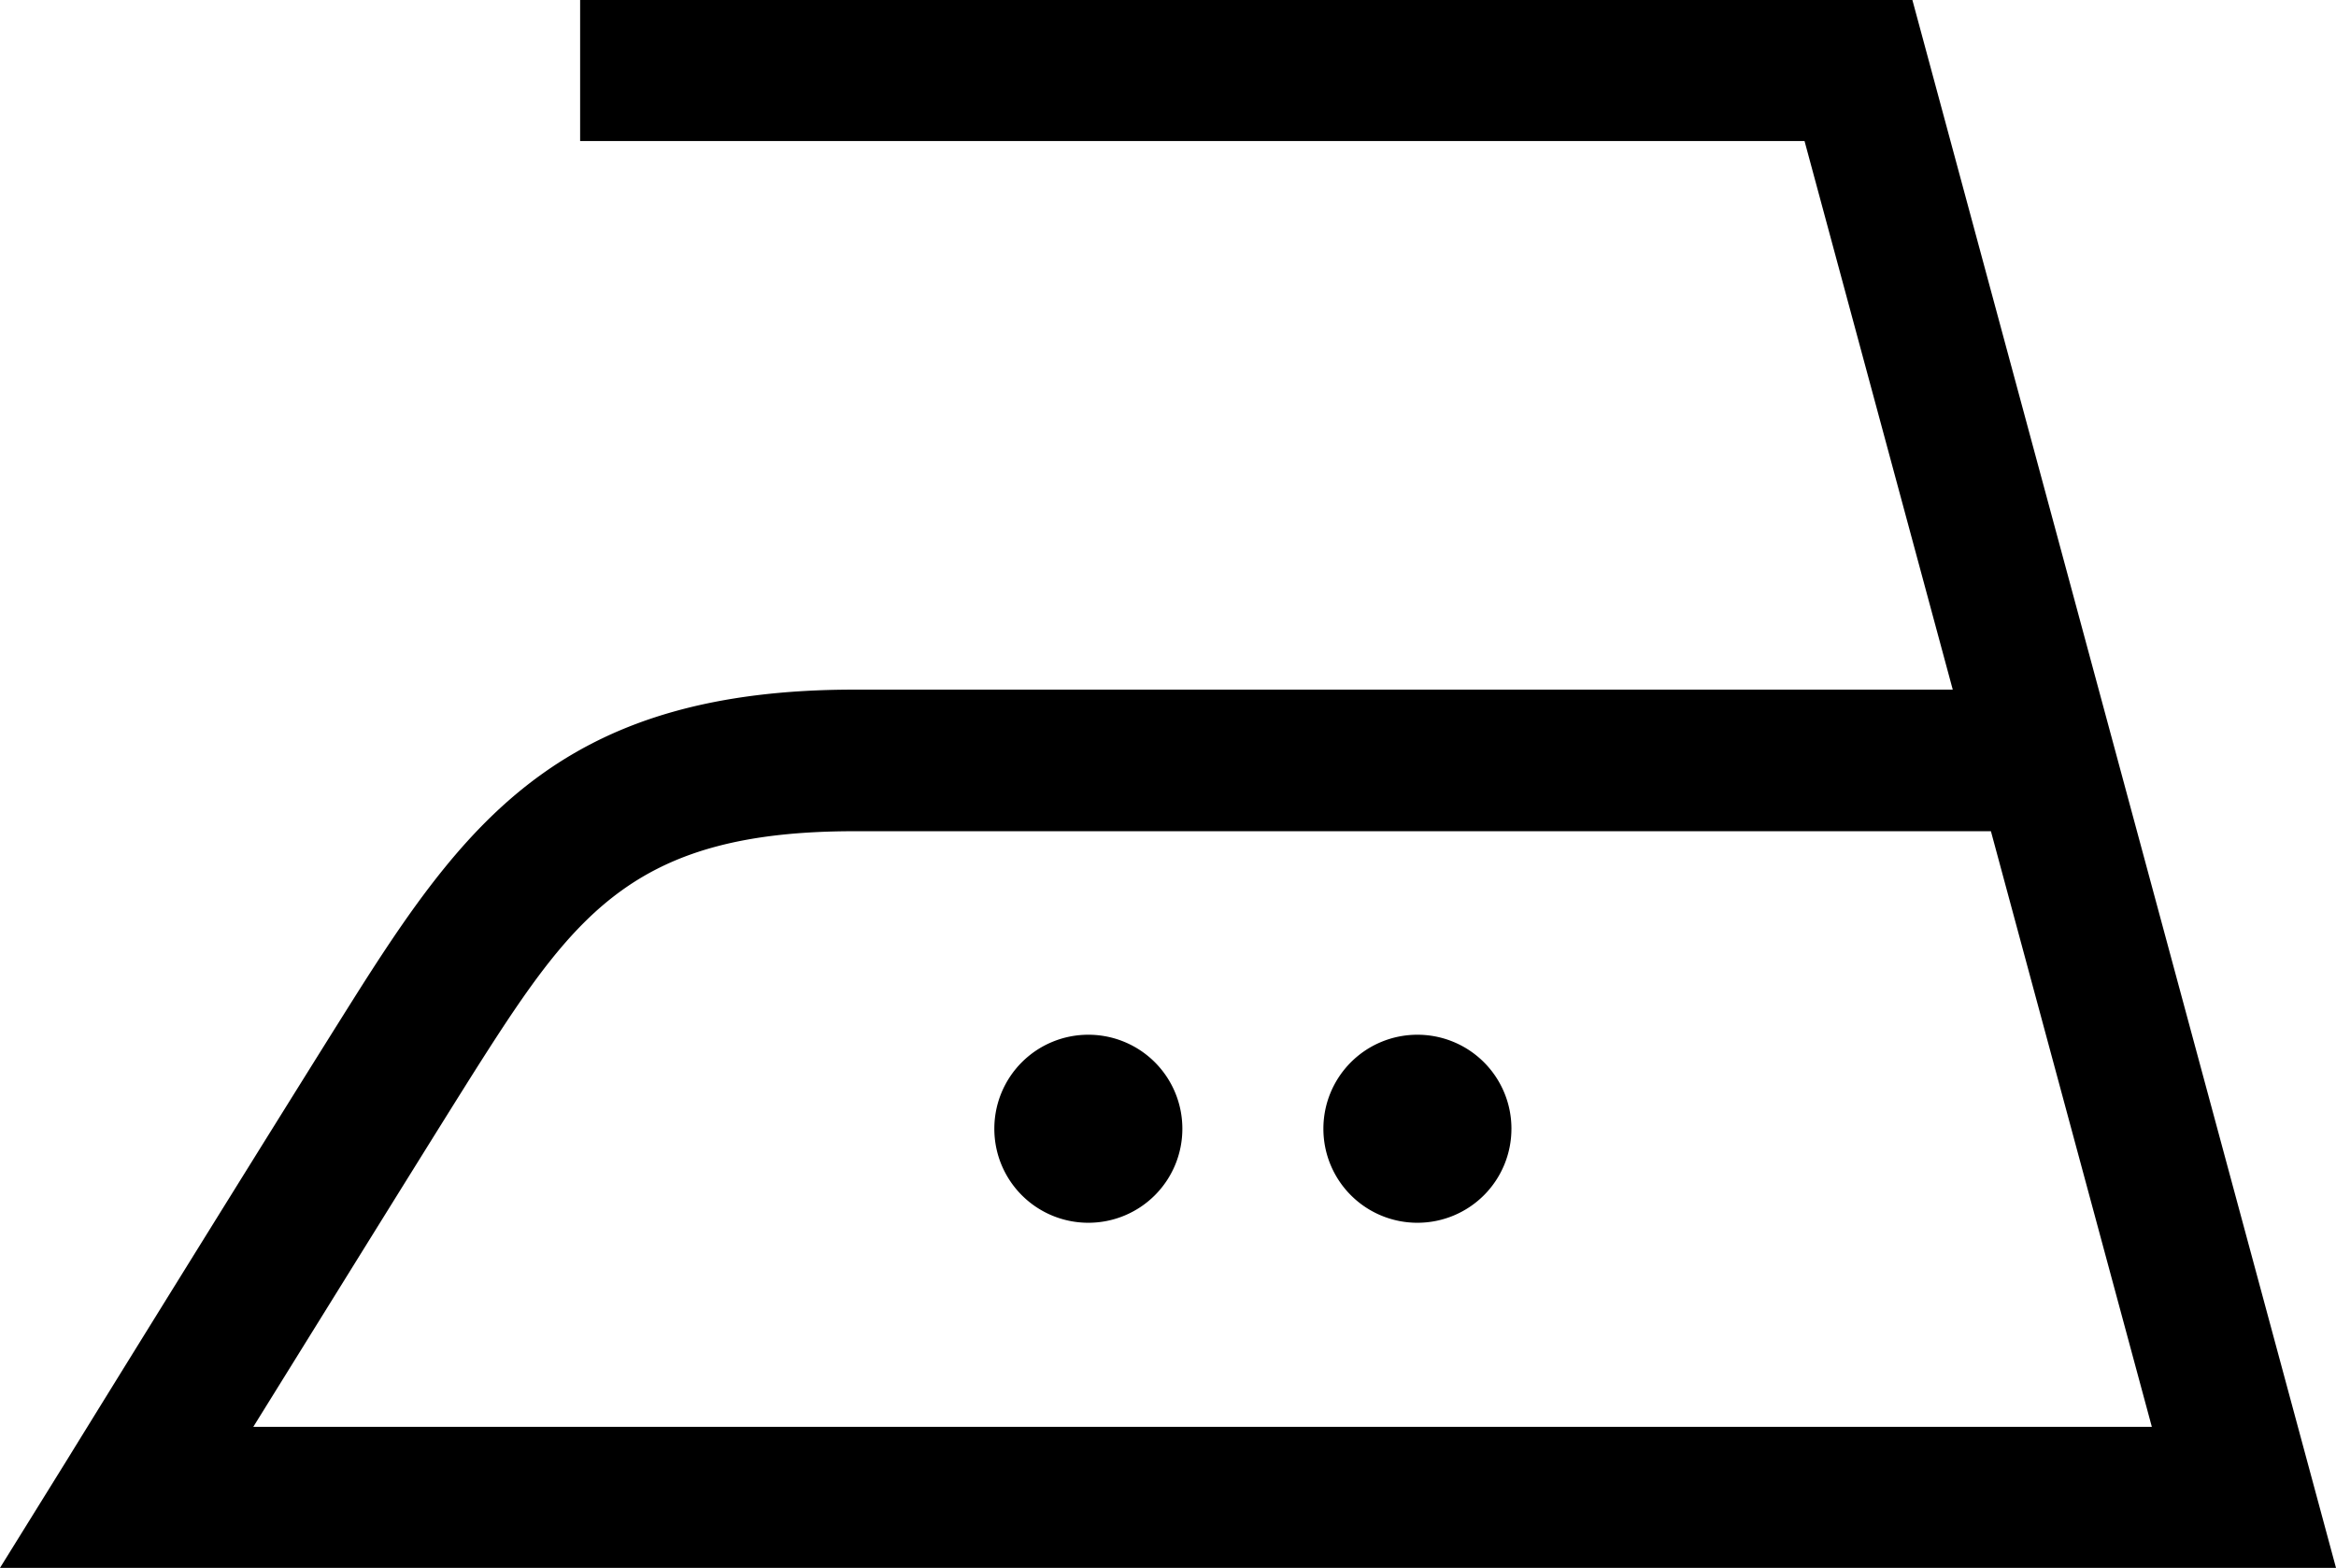 <svg xmlns="http://www.w3.org/2000/svg" fill="none" viewBox="0 0 149 100"><path fill="#000" d="M149 100 121.98 0H37.003v8.995h78.098l9.454 34.99H54.499c-18.025 0-24.41 7.867-31.5 19.013-2.751 4.339-12.946 20.741-18.73 30.124L0 100zm-22.011-46.984 10.265 37.99H16.156c5.608-9.03 12.275-19.79 14.427-23.175 6.208-9.736 10.089-14.815 23.916-14.815zM96.406 71.993a5.99 5.99 0 0 0-5.997-5.996 5.99 5.99 0 0 0-5.997 5.996 5.99 5.99 0 0 0 5.997 5.996 5.99 5.99 0 0 0 5.996-5.996m-20.989 0a5.99 5.99 0 0 0-5.996-5.996 5.99 5.99 0 0 0-5.997 5.996 5.99 5.99 0 0 0 5.997 5.996 5.99 5.99 0 0 0 5.996-5.996"/></svg>